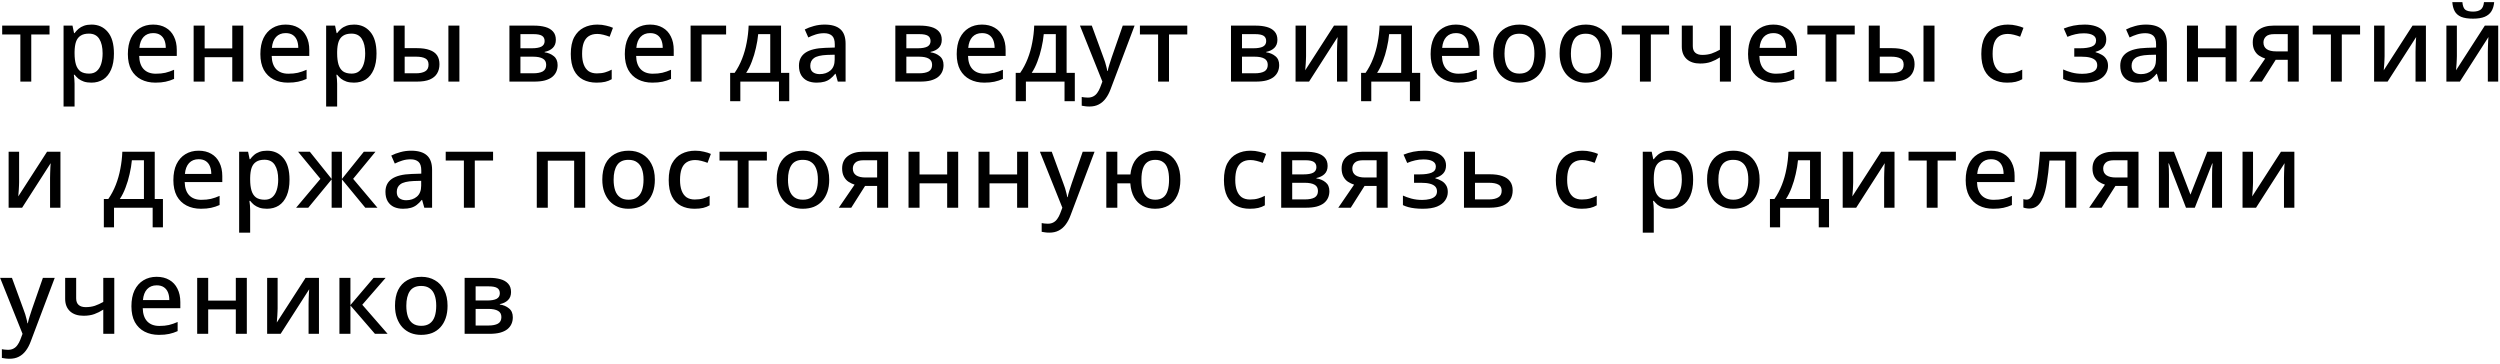 <?xml version="1.0" encoding="UTF-8"?> <svg xmlns="http://www.w3.org/2000/svg" width="337" height="49" viewBox="0 0 337 49" fill="none"><path d="M6.678 4.644H4.214V11H2.744V4.644H0.294V3.454H6.678V4.644ZM12.334 3.314C13.24 3.314 13.968 3.641 14.518 4.294C15.078 4.947 15.358 5.923 15.358 7.22C15.358 8.069 15.232 8.788 14.98 9.376C14.728 9.964 14.374 10.407 13.916 10.706C13.459 10.995 12.927 11.14 12.32 11.14C11.938 11.14 11.602 11.093 11.312 11C11.023 10.897 10.776 10.767 10.57 10.608C10.374 10.44 10.202 10.263 10.052 10.076H9.954C9.982 10.244 10.006 10.445 10.024 10.678C10.043 10.902 10.052 11.103 10.052 11.28V14.36H8.568V3.454H9.772L9.982 4.462H10.052C10.202 4.257 10.379 4.065 10.584 3.888C10.79 3.711 11.037 3.571 11.326 3.468C11.616 3.365 11.952 3.314 12.334 3.314ZM11.984 4.532C11.518 4.532 11.144 4.625 10.864 4.812C10.584 4.989 10.379 5.26 10.248 5.624C10.127 5.979 10.062 6.431 10.052 6.982V7.206C10.052 7.785 10.113 8.279 10.234 8.69C10.356 9.091 10.556 9.399 10.836 9.614C11.126 9.819 11.518 9.922 12.012 9.922C12.432 9.922 12.773 9.81 13.034 9.586C13.305 9.353 13.506 9.031 13.636 8.62C13.767 8.209 13.832 7.733 13.832 7.192C13.832 6.371 13.683 5.722 13.384 5.246C13.086 4.77 12.619 4.532 11.984 4.532ZM20.638 3.314C21.301 3.314 21.87 3.454 22.346 3.734C22.822 4.005 23.186 4.397 23.438 4.91C23.699 5.423 23.83 6.03 23.83 6.73V7.542H18.762C18.781 8.317 18.981 8.909 19.364 9.32C19.756 9.731 20.302 9.936 21.002 9.936C21.487 9.936 21.917 9.894 22.29 9.81C22.673 9.717 23.065 9.581 23.466 9.404V10.636C23.093 10.804 22.71 10.93 22.318 11.014C21.935 11.098 21.478 11.14 20.946 11.14C20.218 11.14 19.574 10.995 19.014 10.706C18.454 10.417 18.015 9.987 17.698 9.418C17.39 8.839 17.236 8.13 17.236 7.29C17.236 6.441 17.376 5.722 17.656 5.134C17.945 4.546 18.342 4.098 18.846 3.79C19.359 3.473 19.957 3.314 20.638 3.314ZM20.638 4.462C20.106 4.462 19.677 4.635 19.35 4.98C19.033 5.325 18.846 5.815 18.79 6.45H22.346C22.346 6.058 22.285 5.713 22.164 5.414C22.043 5.115 21.856 4.882 21.604 4.714C21.352 4.546 21.03 4.462 20.638 4.462ZM27.586 3.454V6.52H31.31V3.454H32.794V11H31.31V7.71H27.586V11H26.102V3.454H27.586ZM38.499 3.314C39.162 3.314 39.731 3.454 40.208 3.734C40.684 4.005 41.047 4.397 41.3 4.91C41.561 5.423 41.691 6.03 41.691 6.73V7.542H36.623C36.642 8.317 36.843 8.909 37.225 9.32C37.617 9.731 38.163 9.936 38.864 9.936C39.349 9.936 39.778 9.894 40.151 9.81C40.534 9.717 40.926 9.581 41.328 9.404V10.636C40.954 10.804 40.572 10.93 40.179 11.014C39.797 11.098 39.34 11.14 38.807 11.14C38.08 11.14 37.435 10.995 36.876 10.706C36.316 10.417 35.877 9.987 35.559 9.418C35.252 8.839 35.097 8.13 35.097 7.29C35.097 6.441 35.237 5.722 35.517 5.134C35.807 4.546 36.203 4.098 36.708 3.79C37.221 3.473 37.818 3.314 38.499 3.314ZM38.499 4.462C37.968 4.462 37.538 4.635 37.212 4.98C36.894 5.325 36.708 5.815 36.651 6.45H40.208C40.208 6.058 40.147 5.713 40.026 5.414C39.904 5.115 39.718 4.882 39.465 4.714C39.214 4.546 38.892 4.462 38.499 4.462ZM47.729 3.314C48.635 3.314 49.362 3.641 49.913 4.294C50.473 4.947 50.753 5.923 50.753 7.22C50.753 8.069 50.627 8.788 50.375 9.376C50.123 9.964 49.769 10.407 49.311 10.706C48.854 10.995 48.322 11.14 47.715 11.14C47.333 11.14 46.996 11.093 46.707 11C46.418 10.897 46.17 10.767 45.965 10.608C45.769 10.44 45.596 10.263 45.447 10.076H45.349C45.377 10.244 45.401 10.445 45.419 10.678C45.438 10.902 45.447 11.103 45.447 11.28V14.36H43.963V3.454H45.167L45.377 4.462H45.447C45.596 4.257 45.774 4.065 45.979 3.888C46.184 3.711 46.432 3.571 46.721 3.468C47.011 3.365 47.346 3.314 47.729 3.314ZM47.379 4.532C46.913 4.532 46.539 4.625 46.259 4.812C45.979 4.989 45.774 5.26 45.643 5.624C45.522 5.979 45.456 6.431 45.447 6.982V7.206C45.447 7.785 45.508 8.279 45.629 8.69C45.751 9.091 45.951 9.399 46.231 9.614C46.52 9.819 46.913 9.922 47.407 9.922C47.827 9.922 48.168 9.81 48.429 9.586C48.7 9.353 48.901 9.031 49.031 8.62C49.162 8.209 49.227 7.733 49.227 7.192C49.227 6.371 49.078 5.722 48.779 5.246C48.48 4.77 48.014 4.532 47.379 4.532ZM53.065 11V3.454H54.549V6.492H56.215C56.906 6.492 57.475 6.576 57.923 6.744C58.371 6.903 58.702 7.141 58.917 7.458C59.132 7.775 59.239 8.177 59.239 8.662C59.239 9.138 59.132 9.553 58.917 9.908C58.712 10.253 58.385 10.524 57.937 10.72C57.498 10.907 56.919 11 56.201 11H53.065ZM56.089 9.88C56.584 9.88 56.985 9.796 57.293 9.628C57.61 9.451 57.769 9.147 57.769 8.718C57.769 8.307 57.624 8.027 57.335 7.878C57.045 7.719 56.63 7.64 56.089 7.64H54.549V9.88H56.089ZM60.443 11V3.454H61.927V11H60.443ZM74.928 5.372C74.928 5.829 74.788 6.193 74.508 6.464C74.238 6.725 73.874 6.903 73.416 6.996V7.052C73.902 7.117 74.312 7.29 74.648 7.57C74.994 7.841 75.166 8.242 75.166 8.774C75.166 9.101 75.106 9.399 74.984 9.67C74.863 9.941 74.676 10.179 74.424 10.384C74.172 10.58 73.846 10.734 73.444 10.846C73.052 10.949 72.576 11 72.016 11H68.67V3.454H72.016C72.567 3.454 73.062 3.515 73.5 3.636C73.939 3.757 74.284 3.958 74.536 4.238C74.798 4.518 74.928 4.896 74.928 5.372ZM73.626 8.746C73.626 8.354 73.477 8.074 73.178 7.906C72.88 7.729 72.436 7.64 71.848 7.64H70.154V9.88H71.876C72.427 9.88 72.856 9.796 73.164 9.628C73.472 9.451 73.626 9.157 73.626 8.746ZM73.416 5.54C73.416 5.213 73.3 4.975 73.066 4.826C72.833 4.677 72.455 4.602 71.932 4.602H70.154V6.506H71.708C72.268 6.506 72.693 6.431 72.982 6.282C73.272 6.123 73.416 5.876 73.416 5.54ZM80.414 11.14C79.723 11.14 79.116 11.005 78.594 10.734C78.071 10.463 77.665 10.043 77.376 9.474C77.086 8.895 76.942 8.163 76.942 7.276C76.942 6.343 77.096 5.587 77.404 5.008C77.721 4.429 78.146 4.005 78.678 3.734C79.219 3.454 79.835 3.314 80.526 3.314C80.946 3.314 81.338 3.361 81.702 3.454C82.075 3.538 82.383 3.636 82.626 3.748L82.178 4.952C81.916 4.849 81.636 4.761 81.338 4.686C81.048 4.611 80.773 4.574 80.512 4.574C80.045 4.574 79.658 4.677 79.35 4.882C79.051 5.078 78.827 5.377 78.678 5.778C78.538 6.17 78.468 6.665 78.468 7.262C78.468 7.831 78.542 8.312 78.692 8.704C78.841 9.096 79.06 9.395 79.35 9.6C79.648 9.796 80.017 9.894 80.456 9.894C80.876 9.894 81.244 9.847 81.562 9.754C81.879 9.661 82.178 9.539 82.458 9.39V10.678C82.187 10.837 81.893 10.953 81.576 11.028C81.258 11.103 80.871 11.14 80.414 11.14ZM87.627 3.314C88.29 3.314 88.859 3.454 89.335 3.734C89.811 4.005 90.175 4.397 90.427 4.91C90.688 5.423 90.819 6.03 90.819 6.73V7.542H85.751C85.769 8.317 85.97 8.909 86.353 9.32C86.745 9.731 87.291 9.936 87.991 9.936C88.476 9.936 88.906 9.894 89.279 9.81C89.662 9.717 90.053 9.581 90.455 9.404V10.636C90.082 10.804 89.699 10.93 89.307 11.014C88.924 11.098 88.467 11.14 87.935 11.14C87.207 11.14 86.563 10.995 86.003 10.706C85.443 10.417 85.004 9.987 84.687 9.418C84.379 8.839 84.225 8.13 84.225 7.29C84.225 6.441 84.365 5.722 84.645 5.134C84.934 4.546 85.331 4.098 85.835 3.79C86.348 3.473 86.945 3.314 87.627 3.314ZM87.627 4.462C87.095 4.462 86.665 4.635 86.339 4.98C86.022 5.325 85.835 5.815 85.779 6.45H89.335C89.335 6.058 89.274 5.713 89.153 5.414C89.031 5.115 88.845 4.882 88.593 4.714C88.341 4.546 88.019 4.462 87.627 4.462ZM97.879 3.454V4.644H94.575V11H93.091V3.454H97.879ZM105.285 3.454V9.824H106.391V13.646H105.005V11H99.797V13.646H98.425V9.824H99.027C99.428 9.245 99.764 8.611 100.035 7.92C100.305 7.229 100.511 6.506 100.651 5.75C100.8 4.985 100.889 4.219 100.917 3.454H105.285ZM102.205 4.602C102.149 5.209 102.046 5.829 101.897 6.464C101.757 7.099 101.575 7.705 101.351 8.284C101.136 8.863 100.879 9.376 100.581 9.824H103.829V4.602H102.205ZM111.157 3.314C112.109 3.314 112.819 3.524 113.285 3.944C113.752 4.355 113.985 5.003 113.985 5.89V11H112.935L112.641 9.95H112.585C112.371 10.221 112.147 10.445 111.913 10.622C111.689 10.799 111.428 10.93 111.129 11.014C110.84 11.098 110.485 11.14 110.065 11.14C109.617 11.14 109.211 11.061 108.847 10.902C108.493 10.734 108.213 10.482 108.007 10.146C107.802 9.801 107.699 9.371 107.699 8.858C107.699 8.093 107.989 7.509 108.567 7.108C109.155 6.707 110.047 6.487 111.241 6.45L112.529 6.408V5.988C112.529 5.428 112.403 5.036 112.151 4.812C111.899 4.588 111.545 4.476 111.087 4.476C110.695 4.476 110.322 4.532 109.967 4.644C109.613 4.756 109.277 4.891 108.959 5.05L108.483 3.972C108.838 3.785 109.244 3.631 109.701 3.51C110.168 3.379 110.653 3.314 111.157 3.314ZM111.507 7.402C110.649 7.439 110.051 7.584 109.715 7.836C109.389 8.079 109.225 8.424 109.225 8.872C109.225 9.264 109.342 9.549 109.575 9.726C109.818 9.903 110.121 9.992 110.485 9.992C111.073 9.992 111.559 9.829 111.941 9.502C112.324 9.175 112.515 8.685 112.515 8.032V7.374L111.507 7.402ZM126.95 5.372C126.95 5.829 126.81 6.193 126.53 6.464C126.26 6.725 125.896 6.903 125.438 6.996V7.052C125.924 7.117 126.334 7.29 126.67 7.57C127.016 7.841 127.188 8.242 127.188 8.774C127.188 9.101 127.128 9.399 127.006 9.67C126.885 9.941 126.698 10.179 126.446 10.384C126.194 10.58 125.868 10.734 125.466 10.846C125.074 10.949 124.598 11 124.038 11H120.692V3.454H124.038C124.589 3.454 125.084 3.515 125.522 3.636C125.961 3.757 126.306 3.958 126.558 4.238C126.82 4.518 126.95 4.896 126.95 5.372ZM125.648 8.746C125.648 8.354 125.499 8.074 125.2 7.906C124.902 7.729 124.458 7.64 123.87 7.64H122.176V9.88H123.898C124.449 9.88 124.878 9.796 125.186 9.628C125.494 9.451 125.648 9.157 125.648 8.746ZM125.438 5.54C125.438 5.213 125.322 4.975 125.088 4.826C124.855 4.677 124.477 4.602 123.954 4.602H122.176V6.506H123.73C124.29 6.506 124.715 6.431 125.004 6.282C125.294 6.123 125.438 5.876 125.438 5.54ZM132.366 3.314C133.028 3.314 133.598 3.454 134.074 3.734C134.55 4.005 134.914 4.397 135.166 4.91C135.427 5.423 135.558 6.03 135.558 6.73V7.542H130.49C130.508 8.317 130.709 8.909 131.092 9.32C131.484 9.731 132.03 9.936 132.73 9.936C133.215 9.936 133.644 9.894 134.018 9.81C134.4 9.717 134.792 9.581 135.194 9.404V10.636C134.82 10.804 134.438 10.93 134.046 11.014C133.663 11.098 133.206 11.14 132.674 11.14C131.946 11.14 131.302 10.995 130.742 10.706C130.182 10.417 129.743 9.987 129.426 9.418C129.118 8.839 128.964 8.13 128.964 7.29C128.964 6.441 129.104 5.722 129.384 5.134C129.673 4.546 130.07 4.098 130.574 3.79C131.087 3.473 131.684 3.314 132.366 3.314ZM132.366 4.462C131.834 4.462 131.404 4.635 131.078 4.98C130.76 5.325 130.574 5.815 130.518 6.45H134.074C134.074 6.058 134.013 5.713 133.892 5.414C133.77 5.115 133.584 4.882 133.332 4.714C133.08 4.546 132.758 4.462 132.366 4.462ZM143.779 3.454V9.824H144.885V13.646H143.499V11H138.291V13.646H136.919V9.824H137.521C137.923 9.245 138.259 8.611 138.529 7.92C138.8 7.229 139.005 6.506 139.145 5.75C139.295 4.985 139.383 4.219 139.411 3.454H143.779ZM140.699 4.602C140.643 5.209 140.541 5.829 140.391 6.464C140.251 7.099 140.069 7.705 139.845 8.284C139.631 8.863 139.374 9.376 139.075 9.824H142.323V4.602H140.699ZM145.578 3.454H147.174L148.742 7.738C148.826 7.953 148.901 8.163 148.966 8.368C149.031 8.573 149.087 8.779 149.134 8.984C149.19 9.18 149.232 9.376 149.26 9.572H149.316C149.363 9.329 149.437 9.045 149.54 8.718C149.643 8.382 149.75 8.051 149.862 7.724L151.346 3.454H152.942L149.708 12.022C149.531 12.507 149.311 12.923 149.05 13.268C148.789 13.623 148.476 13.893 148.112 14.08C147.757 14.267 147.337 14.36 146.852 14.36C146.619 14.36 146.418 14.346 146.25 14.318C146.082 14.299 145.937 14.276 145.816 14.248V13.072C145.919 13.091 146.04 13.109 146.18 13.128C146.329 13.147 146.483 13.156 146.642 13.156C146.931 13.156 147.179 13.1 147.384 12.988C147.599 12.876 147.776 12.717 147.916 12.512C148.065 12.307 148.191 12.073 148.294 11.812L148.602 11L145.578 3.454ZM160.045 4.644H157.581V11H156.111V4.644H153.661V3.454H160.045V4.644ZM172.195 5.372C172.195 5.829 172.055 6.193 171.775 6.464C171.504 6.725 171.14 6.903 170.683 6.996V7.052C171.168 7.117 171.579 7.29 171.915 7.57C172.26 7.841 172.433 8.242 172.433 8.774C172.433 9.101 172.372 9.399 172.251 9.67C172.13 9.941 171.943 10.179 171.691 10.384C171.439 10.58 171.112 10.734 170.711 10.846C170.319 10.949 169.843 11 169.283 11H165.937V3.454H169.283C169.834 3.454 170.328 3.515 170.767 3.636C171.206 3.757 171.551 3.958 171.803 4.238C172.064 4.518 172.195 4.896 172.195 5.372ZM170.893 8.746C170.893 8.354 170.744 8.074 170.445 7.906C170.146 7.729 169.703 7.64 169.115 7.64H167.421V9.88H169.143C169.694 9.88 170.123 9.796 170.431 9.628C170.739 9.451 170.893 9.157 170.893 8.746ZM170.683 5.54C170.683 5.213 170.566 4.975 170.333 4.826C170.1 4.677 169.722 4.602 169.199 4.602H167.421V6.506H168.975C169.535 6.506 169.96 6.431 170.249 6.282C170.538 6.123 170.683 5.876 170.683 5.54ZM176.056 7.57C176.056 7.682 176.052 7.827 176.042 8.004C176.033 8.181 176.024 8.368 176.014 8.564C176.005 8.751 175.991 8.928 175.972 9.096C175.963 9.255 175.954 9.381 175.944 9.474L179.822 3.454H181.628V11H180.228V6.982C180.228 6.805 180.233 6.585 180.242 6.324C180.252 6.063 180.261 5.811 180.27 5.568C180.289 5.316 180.303 5.125 180.312 4.994L176.462 11H174.642V3.454H176.056V7.57ZM190.336 3.454V9.824H191.442V13.646H190.056V11H184.848V13.646H183.476V9.824H184.078C184.48 9.245 184.816 8.611 185.086 7.92C185.357 7.229 185.562 6.506 185.702 5.75C185.852 4.985 185.94 4.219 185.968 3.454H190.336ZM187.256 4.602C187.2 5.209 187.098 5.829 186.948 6.464C186.808 7.099 186.626 7.705 186.402 8.284C186.188 8.863 185.931 9.376 185.632 9.824H188.88V4.602H187.256ZM196.251 3.314C196.914 3.314 197.483 3.454 197.959 3.734C198.435 4.005 198.799 4.397 199.051 4.91C199.312 5.423 199.443 6.03 199.443 6.73V7.542H194.375C194.394 8.317 194.594 8.909 194.977 9.32C195.369 9.731 195.915 9.936 196.615 9.936C197.1 9.936 197.53 9.894 197.903 9.81C198.286 9.717 198.678 9.581 199.079 9.404V10.636C198.706 10.804 198.323 10.93 197.931 11.014C197.548 11.098 197.091 11.14 196.559 11.14C195.831 11.14 195.187 10.995 194.627 10.706C194.067 10.417 193.628 9.987 193.311 9.418C193.003 8.839 192.849 8.13 192.849 7.29C192.849 6.441 192.989 5.722 193.269 5.134C193.558 4.546 193.955 4.098 194.459 3.79C194.972 3.473 195.57 3.314 196.251 3.314ZM196.251 4.462C195.719 4.462 195.29 4.635 194.963 4.98C194.646 5.325 194.459 5.815 194.403 6.45H197.959C197.959 6.058 197.898 5.713 197.777 5.414C197.656 5.115 197.469 4.882 197.217 4.714C196.965 4.546 196.643 4.462 196.251 4.462ZM208.365 7.22C208.365 7.845 208.281 8.401 208.113 8.886C207.945 9.371 207.707 9.782 207.399 10.118C207.091 10.454 206.717 10.711 206.279 10.888C205.84 11.056 205.345 11.14 204.795 11.14C204.291 11.14 203.824 11.056 203.395 10.888C202.965 10.711 202.592 10.454 202.275 10.118C201.967 9.782 201.724 9.371 201.547 8.886C201.369 8.401 201.281 7.841 201.281 7.206C201.281 6.375 201.421 5.671 201.701 5.092C201.99 4.513 202.401 4.075 202.933 3.776C203.474 3.468 204.109 3.314 204.837 3.314C205.527 3.314 206.134 3.468 206.657 3.776C207.189 4.075 207.604 4.513 207.903 5.092C208.211 5.671 208.365 6.38 208.365 7.22ZM202.807 7.22C202.807 7.78 202.877 8.265 203.017 8.676C203.157 9.077 203.376 9.385 203.675 9.6C203.973 9.815 204.356 9.922 204.823 9.922C205.289 9.922 205.672 9.815 205.971 9.6C206.269 9.385 206.489 9.077 206.629 8.676C206.769 8.265 206.839 7.78 206.839 7.22C206.839 6.641 206.764 6.156 206.615 5.764C206.475 5.372 206.255 5.073 205.957 4.868C205.667 4.653 205.285 4.546 204.809 4.546C204.109 4.546 203.6 4.779 203.283 5.246C202.965 5.713 202.807 6.371 202.807 7.22ZM217.316 7.22C217.316 7.845 217.232 8.401 217.064 8.886C216.896 9.371 216.658 9.782 216.35 10.118C216.042 10.454 215.669 10.711 215.23 10.888C214.791 11.056 214.297 11.14 213.746 11.14C213.242 11.14 212.775 11.056 212.346 10.888C211.917 10.711 211.543 10.454 211.226 10.118C210.918 9.782 210.675 9.371 210.498 8.886C210.321 8.401 210.232 7.841 210.232 7.206C210.232 6.375 210.372 5.671 210.652 5.092C210.941 4.513 211.352 4.075 211.884 3.776C212.425 3.468 213.06 3.314 213.788 3.314C214.479 3.314 215.085 3.468 215.608 3.776C216.14 4.075 216.555 4.513 216.854 5.092C217.162 5.671 217.316 6.38 217.316 7.22ZM211.758 7.22C211.758 7.78 211.828 8.265 211.968 8.676C212.108 9.077 212.327 9.385 212.626 9.6C212.925 9.815 213.307 9.922 213.774 9.922C214.241 9.922 214.623 9.815 214.922 9.6C215.221 9.385 215.44 9.077 215.58 8.676C215.72 8.265 215.79 7.78 215.79 7.22C215.79 6.641 215.715 6.156 215.566 5.764C215.426 5.372 215.207 5.073 214.908 4.868C214.619 4.653 214.236 4.546 213.76 4.546C213.06 4.546 212.551 4.779 212.234 5.246C211.917 5.713 211.758 6.371 211.758 7.22ZM224.997 4.644H222.533V11H221.063V4.644H218.613V3.454H224.997V4.644ZM228.189 6.212C228.189 6.613 228.301 6.912 228.525 7.108C228.749 7.304 229.066 7.402 229.477 7.402C229.925 7.402 230.336 7.341 230.709 7.22C231.082 7.089 231.46 6.917 231.843 6.702V3.454H233.327V11H231.843V7.738C231.451 7.99 231.05 8.191 230.639 8.34C230.228 8.489 229.743 8.564 229.183 8.564C228.408 8.564 227.802 8.363 227.363 7.962C226.924 7.551 226.705 6.991 226.705 6.282V3.454H228.189V6.212ZM239.039 3.314C239.701 3.314 240.271 3.454 240.747 3.734C241.223 4.005 241.587 4.397 241.839 4.91C242.1 5.423 242.231 6.03 242.231 6.73V7.542H237.163C237.181 8.317 237.382 8.909 237.765 9.32C238.157 9.731 238.703 9.936 239.403 9.936C239.888 9.936 240.317 9.894 240.691 9.81C241.073 9.717 241.465 9.581 241.867 9.404V10.636C241.493 10.804 241.111 10.93 240.719 11.014C240.336 11.098 239.879 11.14 239.347 11.14C238.619 11.14 237.975 10.995 237.415 10.706C236.855 10.417 236.416 9.987 236.099 9.418C235.791 8.839 235.637 8.13 235.637 7.29C235.637 6.441 235.777 5.722 236.057 5.134C236.346 4.546 236.743 4.098 237.247 3.79C237.76 3.473 238.357 3.314 239.039 3.314ZM239.039 4.462C238.507 4.462 238.077 4.635 237.751 4.98C237.433 5.325 237.247 5.815 237.191 6.45H240.747C240.747 6.058 240.686 5.713 240.565 5.414C240.443 5.115 240.257 4.882 240.005 4.714C239.753 4.546 239.431 4.462 239.039 4.462ZM250.018 4.644H247.554V11H246.084V4.644H243.634V3.454H250.018V4.644ZM251.909 11V3.454H253.393V6.492H255.059C255.749 6.492 256.319 6.576 256.767 6.744C257.215 6.903 257.546 7.141 257.761 7.458C257.975 7.775 258.083 8.177 258.083 8.662C258.083 9.138 257.975 9.553 257.761 9.908C257.555 10.253 257.229 10.524 256.781 10.72C256.342 10.907 255.763 11 255.045 11H251.909ZM254.933 9.88C255.427 9.88 255.829 9.796 256.137 9.628C256.454 9.451 256.613 9.147 256.613 8.718C256.613 8.307 256.468 8.027 256.179 7.878C255.889 7.719 255.474 7.64 254.933 7.64H253.393V9.88H254.933ZM259.287 11V3.454H260.771V11H259.287ZM270.552 11.14C269.862 11.14 269.255 11.005 268.732 10.734C268.21 10.463 267.804 10.043 267.514 9.474C267.225 8.895 267.08 8.163 267.08 7.276C267.08 6.343 267.234 5.587 267.542 5.008C267.86 4.429 268.284 4.005 268.816 3.734C269.358 3.454 269.974 3.314 270.664 3.314C271.084 3.314 271.476 3.361 271.84 3.454C272.214 3.538 272.522 3.636 272.764 3.748L272.316 4.952C272.055 4.849 271.775 4.761 271.476 4.686C271.187 4.611 270.912 4.574 270.65 4.574C270.184 4.574 269.796 4.677 269.488 4.882C269.19 5.078 268.966 5.377 268.816 5.778C268.676 6.17 268.606 6.665 268.606 7.262C268.606 7.831 268.681 8.312 268.83 8.704C268.98 9.096 269.199 9.395 269.488 9.6C269.787 9.796 270.156 9.894 270.594 9.894C271.014 9.894 271.383 9.847 271.7 9.754C272.018 9.661 272.316 9.539 272.596 9.39V10.678C272.326 10.837 272.032 10.953 271.714 11.028C271.397 11.103 271.01 11.14 270.552 11.14ZM281.012 3.314C281.572 3.314 282.071 3.389 282.51 3.538C282.948 3.687 283.294 3.911 283.546 4.21C283.798 4.509 283.924 4.873 283.924 5.302C283.924 5.759 283.793 6.123 283.532 6.394C283.28 6.665 282.93 6.861 282.482 6.982V7.038C282.79 7.122 283.07 7.239 283.322 7.388C283.574 7.528 283.774 7.719 283.924 7.962C284.082 8.195 284.162 8.503 284.162 8.886C284.162 9.297 284.04 9.675 283.798 10.02C283.564 10.365 283.2 10.641 282.706 10.846C282.211 11.042 281.572 11.14 280.788 11.14C280.424 11.14 280.074 11.121 279.738 11.084C279.402 11.047 279.098 10.991 278.828 10.916C278.557 10.841 278.319 10.753 278.114 10.65V9.362C278.431 9.511 278.809 9.647 279.248 9.768C279.696 9.889 280.181 9.95 280.704 9.95C281.077 9.95 281.413 9.913 281.712 9.838C282.02 9.763 282.262 9.642 282.44 9.474C282.617 9.306 282.706 9.082 282.706 8.802C282.706 8.531 282.626 8.312 282.468 8.144C282.309 7.976 282.071 7.85 281.754 7.766C281.446 7.682 281.049 7.64 280.564 7.64H279.612V6.506H280.41C281.063 6.506 281.581 6.431 281.964 6.282C282.356 6.123 282.552 5.848 282.552 5.456C282.552 5.139 282.412 4.901 282.132 4.742C281.852 4.574 281.436 4.49 280.886 4.49C280.484 4.49 280.111 4.532 279.766 4.616C279.42 4.691 279.061 4.807 278.688 4.966L278.198 3.846C278.608 3.678 279.042 3.547 279.5 3.454C279.966 3.361 280.47 3.314 281.012 3.314ZM289.269 3.314C290.221 3.314 290.93 3.524 291.397 3.944C291.863 4.355 292.097 5.003 292.097 5.89V11H291.047L290.753 9.95H290.697C290.482 10.221 290.258 10.445 290.025 10.622C289.801 10.799 289.539 10.93 289.241 11.014C288.951 11.098 288.597 11.14 288.177 11.14C287.729 11.14 287.323 11.061 286.959 10.902C286.604 10.734 286.324 10.482 286.119 10.146C285.913 9.801 285.811 9.371 285.811 8.858C285.811 8.093 286.1 7.509 286.679 7.108C287.267 6.707 288.158 6.487 289.353 6.45L290.641 6.408V5.988C290.641 5.428 290.515 5.036 290.263 4.812C290.011 4.588 289.656 4.476 289.199 4.476C288.807 4.476 288.433 4.532 288.079 4.644C287.724 4.756 287.388 4.891 287.071 5.05L286.595 3.972C286.949 3.785 287.355 3.631 287.813 3.51C288.279 3.379 288.765 3.314 289.269 3.314ZM289.619 7.402C288.76 7.439 288.163 7.584 287.827 7.836C287.5 8.079 287.337 8.424 287.337 8.872C287.337 9.264 287.453 9.549 287.687 9.726C287.929 9.903 288.233 9.992 288.597 9.992C289.185 9.992 289.67 9.829 290.053 9.502C290.435 9.175 290.627 8.685 290.627 8.032V7.374L289.619 7.402ZM296.286 3.454V6.52H300.01V3.454H301.494V11H300.01V7.71H296.286V11H294.802V3.454H296.286ZM304.903 11H303.223L305.351 7.892C305.062 7.799 304.787 7.668 304.525 7.5C304.273 7.332 304.068 7.099 303.909 6.8C303.751 6.501 303.671 6.137 303.671 5.708C303.671 4.98 303.928 4.425 304.441 4.042C304.955 3.65 305.627 3.454 306.457 3.454H309.873V11H308.389V8.06H306.765L304.903 11ZM305.113 5.722C305.113 6.123 305.263 6.427 305.561 6.632C305.86 6.828 306.275 6.926 306.807 6.926H308.389V4.602H306.555C306.042 4.602 305.673 4.709 305.449 4.924C305.225 5.139 305.113 5.405 305.113 5.722ZM318.138 4.644H315.674V11H314.204V4.644H311.754V3.454H318.138V4.644ZM321.442 7.57C321.442 7.682 321.438 7.827 321.428 8.004C321.419 8.181 321.41 8.368 321.4 8.564C321.391 8.751 321.377 8.928 321.358 9.096C321.349 9.255 321.34 9.381 321.33 9.474L325.208 3.454H327.014V11H325.614V6.982C325.614 6.805 325.619 6.585 325.628 6.324C325.638 6.063 325.647 5.811 325.656 5.568C325.675 5.316 325.689 5.125 325.698 4.994L321.848 11H320.028V3.454H321.442V7.57ZM336.213 0.29C336.175 0.766 336.054 1.172 335.849 1.508C335.653 1.835 335.349 2.087 334.939 2.264C334.537 2.432 334.01 2.516 333.357 2.516C332.685 2.516 332.148 2.432 331.747 2.264C331.355 2.087 331.07 1.835 330.893 1.508C330.715 1.181 330.608 0.775 330.571 0.29H331.929C331.975 0.803 332.106 1.144 332.321 1.312C332.545 1.48 332.899 1.564 333.385 1.564C333.805 1.564 334.141 1.475 334.393 1.298C334.645 1.111 334.794 0.775 334.841 0.29H336.213ZM331.187 7.57C331.187 7.682 331.182 7.827 331.173 8.004C331.163 8.181 331.154 8.368 331.145 8.564C331.135 8.751 331.121 8.928 331.103 9.096C331.093 9.255 331.084 9.381 331.075 9.474L334.953 3.454H336.759V11H335.359V6.982C335.359 6.805 335.363 6.585 335.373 6.324C335.382 6.063 335.391 5.811 335.401 5.568C335.419 5.316 335.433 5.125 335.443 4.994L331.593 11H329.773V3.454H331.187V7.57ZM2.576 24.57C2.576 24.682 2.571 24.827 2.562 25.004C2.553 25.181 2.543 25.368 2.534 25.564C2.525 25.751 2.511 25.928 2.492 26.096C2.483 26.255 2.473 26.381 2.464 26.474L6.342 20.454H8.148V28H6.748V23.982C6.748 23.805 6.753 23.585 6.762 23.324C6.771 23.063 6.781 22.811 6.79 22.568C6.809 22.316 6.823 22.125 6.832 21.994L2.982 28H1.162V20.454H2.576V24.57ZM20.858 20.454V26.824H21.964V30.646H20.578V28H15.37V30.646H13.998V26.824H14.6C15.002 26.245 15.338 25.611 15.608 24.92C15.879 24.229 16.084 23.506 16.224 22.75C16.374 21.985 16.462 21.219 16.49 20.454H20.858ZM17.778 21.602C17.722 22.209 17.62 22.829 17.47 23.464C17.33 24.099 17.148 24.705 16.924 25.284C16.71 25.863 16.453 26.376 16.154 26.824H19.402V21.602H17.778ZM26.773 20.314C27.436 20.314 28.005 20.454 28.481 20.734C28.957 21.005 29.321 21.397 29.573 21.91C29.834 22.423 29.965 23.03 29.965 23.73V24.542H24.897C24.916 25.317 25.116 25.909 25.499 26.32C25.891 26.731 26.437 26.936 27.137 26.936C27.622 26.936 28.052 26.894 28.425 26.81C28.808 26.717 29.2 26.581 29.601 26.404V27.636C29.227 27.804 28.845 27.93 28.453 28.014C28.07 28.098 27.613 28.14 27.081 28.14C26.353 28.14 25.709 27.995 25.149 27.706C24.589 27.417 24.15 26.987 23.833 26.418C23.525 25.839 23.371 25.13 23.371 24.29C23.371 23.441 23.511 22.722 23.791 22.134C24.08 21.546 24.477 21.098 24.981 20.79C25.494 20.473 26.091 20.314 26.773 20.314ZM26.773 21.462C26.241 21.462 25.811 21.635 25.485 21.98C25.168 22.325 24.981 22.815 24.925 23.45H28.481C28.481 23.058 28.42 22.713 28.299 22.414C28.177 22.115 27.991 21.882 27.739 21.714C27.487 21.546 27.165 21.462 26.773 21.462ZM36.002 20.314C36.908 20.314 37.636 20.641 38.187 21.294C38.746 21.947 39.026 22.923 39.026 24.22C39.026 25.069 38.901 25.788 38.648 26.376C38.397 26.964 38.042 27.407 37.584 27.706C37.127 27.995 36.595 28.14 35.989 28.14C35.606 28.14 35.27 28.093 34.98 28C34.691 27.897 34.444 27.767 34.239 27.608C34.042 27.44 33.87 27.263 33.721 27.076H33.623C33.651 27.244 33.674 27.445 33.693 27.678C33.711 27.902 33.721 28.103 33.721 28.28V31.36H32.236V20.454H33.441L33.651 21.462H33.721C33.87 21.257 34.047 21.065 34.252 20.888C34.458 20.711 34.705 20.571 34.995 20.468C35.284 20.365 35.62 20.314 36.002 20.314ZM35.653 21.532C35.186 21.532 34.812 21.625 34.532 21.812C34.252 21.989 34.047 22.26 33.916 22.624C33.795 22.979 33.73 23.431 33.721 23.982V24.206C33.721 24.785 33.781 25.279 33.903 25.69C34.024 26.091 34.224 26.399 34.505 26.614C34.794 26.819 35.186 26.922 35.681 26.922C36.1 26.922 36.441 26.81 36.703 26.586C36.973 26.353 37.174 26.031 37.304 25.62C37.435 25.209 37.501 24.733 37.501 24.192C37.501 23.371 37.351 22.722 37.053 22.246C36.754 21.77 36.287 21.532 35.653 21.532ZM50.613 20.454L47.603 24.108L50.879 28H49.241L46.091 24.178V28H44.705V24.178L41.555 28H39.917L43.193 24.108L40.183 20.454H41.765L44.705 24.122V20.454H46.091V24.122L49.045 20.454H50.613ZM55.417 20.314C56.369 20.314 57.078 20.524 57.545 20.944C58.011 21.355 58.245 22.003 58.245 22.89V28H57.195L56.901 26.95H56.845C56.63 27.221 56.406 27.445 56.173 27.622C55.949 27.799 55.687 27.93 55.389 28.014C55.099 28.098 54.745 28.14 54.325 28.14C53.877 28.14 53.471 28.061 53.107 27.902C52.752 27.734 52.472 27.482 52.267 27.146C52.061 26.801 51.959 26.371 51.959 25.858C51.959 25.093 52.248 24.509 52.827 24.108C53.415 23.707 54.306 23.487 55.501 23.45L56.789 23.408V22.988C56.789 22.428 56.663 22.036 56.411 21.812C56.159 21.588 55.804 21.476 55.347 21.476C54.955 21.476 54.581 21.532 54.227 21.644C53.872 21.756 53.536 21.891 53.219 22.05L52.743 20.972C53.097 20.785 53.503 20.631 53.961 20.51C54.427 20.379 54.913 20.314 55.417 20.314ZM55.767 24.402C54.908 24.439 54.311 24.584 53.975 24.836C53.648 25.079 53.485 25.424 53.485 25.872C53.485 26.264 53.601 26.549 53.835 26.726C54.077 26.903 54.381 26.992 54.745 26.992C55.333 26.992 55.818 26.829 56.201 26.502C56.583 26.175 56.775 25.685 56.775 25.032V24.374L55.767 24.402ZM66.466 21.644H64.002V28H62.532V21.644H60.082V20.454H66.466V21.644ZM78.882 20.454V28H77.398V21.658H73.842V28H72.358V20.454H78.882ZM88.274 24.22C88.274 24.845 88.19 25.401 88.022 25.886C87.854 26.371 87.616 26.782 87.308 27.118C87 27.454 86.626 27.711 86.188 27.888C85.749 28.056 85.254 28.14 84.704 28.14C84.2 28.14 83.733 28.056 83.304 27.888C82.874 27.711 82.501 27.454 82.184 27.118C81.876 26.782 81.633 26.371 81.456 25.886C81.278 25.401 81.19 24.841 81.19 24.206C81.19 23.375 81.33 22.671 81.61 22.092C81.899 21.513 82.31 21.075 82.842 20.776C83.383 20.468 84.018 20.314 84.746 20.314C85.436 20.314 86.043 20.468 86.566 20.776C87.098 21.075 87.513 21.513 87.812 22.092C88.12 22.671 88.274 23.38 88.274 24.22ZM82.716 24.22C82.716 24.78 82.786 25.265 82.926 25.676C83.066 26.077 83.285 26.385 83.584 26.6C83.882 26.815 84.265 26.922 84.732 26.922C85.198 26.922 85.581 26.815 85.88 26.6C86.178 26.385 86.398 26.077 86.538 25.676C86.678 25.265 86.748 24.78 86.748 24.22C86.748 23.641 86.673 23.156 86.524 22.764C86.384 22.372 86.164 22.073 85.866 21.868C85.576 21.653 85.194 21.546 84.718 21.546C84.018 21.546 83.509 21.779 83.192 22.246C82.874 22.713 82.716 23.371 82.716 24.22ZM93.613 28.14C92.922 28.14 92.316 28.005 91.793 27.734C91.27 27.463 90.864 27.043 90.575 26.474C90.286 25.895 90.141 25.163 90.141 24.276C90.141 23.343 90.295 22.587 90.603 22.008C90.92 21.429 91.345 21.005 91.877 20.734C92.418 20.454 93.034 20.314 93.725 20.314C94.145 20.314 94.537 20.361 94.901 20.454C95.274 20.538 95.582 20.636 95.825 20.748L95.377 21.952C95.116 21.849 94.836 21.761 94.537 21.686C94.248 21.611 93.972 21.574 93.711 21.574C93.244 21.574 92.857 21.677 92.549 21.882C92.25 22.078 92.026 22.377 91.877 22.778C91.737 23.17 91.667 23.665 91.667 24.262C91.667 24.831 91.742 25.312 91.891 25.704C92.04 26.096 92.26 26.395 92.549 26.6C92.848 26.796 93.216 26.894 93.655 26.894C94.075 26.894 94.444 26.847 94.761 26.754C95.078 26.661 95.377 26.539 95.657 26.39V27.678C95.386 27.837 95.092 27.953 94.775 28.028C94.458 28.103 94.07 28.14 93.613 28.14ZM103.374 21.644H100.91V28H99.44V21.644H96.99V20.454H103.374V21.644ZM111.778 24.22C111.778 24.845 111.694 25.401 111.526 25.886C111.358 26.371 111.12 26.782 110.812 27.118C110.504 27.454 110.131 27.711 109.692 27.888C109.253 28.056 108.759 28.14 108.208 28.14C107.704 28.14 107.237 28.056 106.808 27.888C106.379 27.711 106.005 27.454 105.688 27.118C105.38 26.782 105.137 26.371 104.96 25.886C104.783 25.401 104.694 24.841 104.694 24.206C104.694 23.375 104.834 22.671 105.114 22.092C105.403 21.513 105.814 21.075 106.346 20.776C106.887 20.468 107.522 20.314 108.25 20.314C108.941 20.314 109.547 20.468 110.07 20.776C110.602 21.075 111.017 21.513 111.316 22.092C111.624 22.671 111.778 23.38 111.778 24.22ZM106.22 24.22C106.22 24.78 106.29 25.265 106.43 25.676C106.57 26.077 106.789 26.385 107.088 26.6C107.387 26.815 107.769 26.922 108.236 26.922C108.703 26.922 109.085 26.815 109.384 26.6C109.683 26.385 109.902 26.077 110.042 25.676C110.182 25.265 110.252 24.78 110.252 24.22C110.252 23.641 110.177 23.156 110.028 22.764C109.888 22.372 109.669 22.073 109.37 21.868C109.081 21.653 108.698 21.546 108.222 21.546C107.522 21.546 107.013 21.779 106.696 22.246C106.379 22.713 106.22 23.371 106.22 24.22ZM114.751 28H113.071L115.199 24.892C114.91 24.799 114.634 24.668 114.373 24.5C114.121 24.332 113.916 24.099 113.757 23.8C113.598 23.501 113.519 23.137 113.519 22.708C113.519 21.98 113.776 21.425 114.289 21.042C114.802 20.65 115.474 20.454 116.305 20.454H119.721V28H118.237V25.06H116.613L114.751 28ZM114.961 22.722C114.961 23.123 115.11 23.427 115.409 23.632C115.708 23.828 116.123 23.926 116.655 23.926H118.237V21.602H116.403C115.89 21.602 115.521 21.709 115.297 21.924C115.073 22.139 114.961 22.405 114.961 22.722ZM123.954 20.454V23.52H127.678V20.454H129.162V28H127.678V24.71H123.954V28H122.47V20.454H123.954ZM133.384 20.454V23.52H137.108V20.454H138.592V28H137.108V24.71H133.384V28H131.9V20.454H133.384ZM140.181 20.454H141.777L143.345 24.738C143.429 24.953 143.504 25.163 143.569 25.368C143.635 25.573 143.691 25.779 143.737 25.984C143.793 26.18 143.835 26.376 143.863 26.572H143.919C143.966 26.329 144.041 26.045 144.143 25.718C144.246 25.382 144.353 25.051 144.465 24.724L145.949 20.454H147.545L144.311 29.022C144.134 29.507 143.915 29.923 143.653 30.268C143.392 30.623 143.079 30.893 142.715 31.08C142.361 31.267 141.941 31.36 141.455 31.36C141.222 31.36 141.021 31.346 140.853 31.318C140.685 31.299 140.541 31.276 140.419 31.248V30.072C140.522 30.091 140.643 30.109 140.783 30.128C140.933 30.147 141.087 30.156 141.245 30.156C141.535 30.156 141.782 30.1 141.987 29.988C142.202 29.876 142.379 29.717 142.519 29.512C142.669 29.307 142.795 29.073 142.897 28.812L143.205 28L140.181 20.454ZM159.114 24.22C159.114 25.051 158.974 25.76 158.694 26.348C158.423 26.936 158.031 27.384 157.518 27.692C157.014 27.991 156.412 28.14 155.712 28.14C155.087 28.14 154.531 28.014 154.046 27.762C153.561 27.501 153.173 27.118 152.884 26.614C152.595 26.101 152.422 25.466 152.366 24.71H150.616V28H149.132V20.454H150.616V23.52H152.38C152.455 22.829 152.637 22.246 152.926 21.77C153.225 21.294 153.612 20.935 154.088 20.692C154.564 20.44 155.119 20.314 155.754 20.314C156.407 20.314 156.986 20.468 157.49 20.776C158.003 21.075 158.4 21.513 158.68 22.092C158.969 22.671 159.114 23.38 159.114 24.22ZM153.864 24.22C153.864 24.808 153.929 25.303 154.06 25.704C154.191 26.105 154.391 26.409 154.662 26.614C154.942 26.819 155.301 26.922 155.74 26.922C156.169 26.922 156.519 26.819 156.79 26.614C157.07 26.409 157.271 26.105 157.392 25.704C157.523 25.303 157.588 24.808 157.588 24.22C157.588 23.623 157.523 23.128 157.392 22.736C157.271 22.344 157.07 22.05 156.79 21.854C156.519 21.649 156.169 21.546 155.74 21.546C155.301 21.546 154.942 21.649 154.662 21.854C154.391 22.05 154.191 22.344 154.06 22.736C153.929 23.128 153.864 23.623 153.864 24.22ZM168.459 28.14C167.769 28.14 167.162 28.005 166.639 27.734C166.117 27.463 165.711 27.043 165.421 26.474C165.132 25.895 164.987 25.163 164.987 24.276C164.987 23.343 165.141 22.587 165.449 22.008C165.767 21.429 166.191 21.005 166.723 20.734C167.265 20.454 167.881 20.314 168.571 20.314C168.991 20.314 169.383 20.361 169.747 20.454C170.121 20.538 170.429 20.636 170.671 20.748L170.223 21.952C169.962 21.849 169.682 21.761 169.383 21.686C169.094 21.611 168.819 21.574 168.557 21.574C168.091 21.574 167.703 21.677 167.395 21.882C167.097 22.078 166.873 22.377 166.723 22.778C166.583 23.17 166.513 23.665 166.513 24.262C166.513 24.831 166.588 25.312 166.737 25.704C166.887 26.096 167.106 26.395 167.395 26.6C167.694 26.796 168.063 26.894 168.501 26.894C168.921 26.894 169.29 26.847 169.607 26.754C169.925 26.661 170.223 26.539 170.503 26.39V27.678C170.233 27.837 169.939 27.953 169.621 28.028C169.304 28.103 168.917 28.14 168.459 28.14ZM178.963 22.372C178.963 22.829 178.823 23.193 178.543 23.464C178.272 23.725 177.908 23.903 177.451 23.996V24.052C177.936 24.117 178.347 24.29 178.683 24.57C179.028 24.841 179.201 25.242 179.201 25.774C179.201 26.101 179.14 26.399 179.019 26.67C178.897 26.941 178.711 27.179 178.459 27.384C178.207 27.58 177.88 27.734 177.479 27.846C177.087 27.949 176.611 28 176.051 28H172.705V20.454H176.051C176.601 20.454 177.096 20.515 177.535 20.636C177.973 20.757 178.319 20.958 178.571 21.238C178.832 21.518 178.963 21.896 178.963 22.372ZM177.661 25.746C177.661 25.354 177.511 25.074 177.213 24.906C176.914 24.729 176.471 24.64 175.883 24.64H174.189V26.88H175.911C176.461 26.88 176.891 26.796 177.199 26.628C177.507 26.451 177.661 26.157 177.661 25.746ZM177.451 22.54C177.451 22.213 177.334 21.975 177.101 21.826C176.867 21.677 176.489 21.602 175.967 21.602H174.189V23.506H175.743C176.303 23.506 176.727 23.431 177.017 23.282C177.306 23.123 177.451 22.876 177.451 22.54ZM182.082 28H180.402L182.53 24.892C182.24 24.799 181.965 24.668 181.704 24.5C181.452 24.332 181.246 24.099 181.088 23.8C180.929 23.501 180.85 23.137 180.85 22.708C180.85 21.98 181.106 21.425 181.62 21.042C182.133 20.65 182.805 20.454 183.636 20.454H187.052V28H185.568V25.06H183.944L182.082 28ZM182.292 22.722C182.292 23.123 182.441 23.427 182.74 23.632C183.038 23.828 183.454 23.926 183.986 23.926H185.568V21.602H183.734C183.22 21.602 182.852 21.709 182.628 21.924C182.404 22.139 182.292 22.405 182.292 22.722ZM192.013 20.314C192.573 20.314 193.072 20.389 193.511 20.538C193.949 20.687 194.295 20.911 194.547 21.21C194.799 21.509 194.925 21.873 194.925 22.302C194.925 22.759 194.794 23.123 194.533 23.394C194.281 23.665 193.931 23.861 193.483 23.982V24.038C193.791 24.122 194.071 24.239 194.323 24.388C194.575 24.528 194.775 24.719 194.925 24.962C195.083 25.195 195.163 25.503 195.163 25.886C195.163 26.297 195.041 26.675 194.799 27.02C194.565 27.365 194.201 27.641 193.707 27.846C193.212 28.042 192.573 28.14 191.789 28.14C191.425 28.14 191.075 28.121 190.739 28.084C190.403 28.047 190.099 27.991 189.829 27.916C189.558 27.841 189.32 27.753 189.115 27.65V26.362C189.432 26.511 189.81 26.647 190.249 26.768C190.697 26.889 191.182 26.95 191.705 26.95C192.078 26.95 192.414 26.913 192.713 26.838C193.021 26.763 193.263 26.642 193.441 26.474C193.618 26.306 193.707 26.082 193.707 25.802C193.707 25.531 193.627 25.312 193.469 25.144C193.31 24.976 193.072 24.85 192.755 24.766C192.447 24.682 192.05 24.64 191.565 24.64H190.613V23.506H191.411C192.064 23.506 192.582 23.431 192.965 23.282C193.357 23.123 193.553 22.848 193.553 22.456C193.553 22.139 193.413 21.901 193.133 21.742C192.853 21.574 192.437 21.49 191.887 21.49C191.485 21.49 191.112 21.532 190.767 21.616C190.421 21.691 190.062 21.807 189.689 21.966L189.199 20.846C189.609 20.678 190.043 20.547 190.501 20.454C190.967 20.361 191.471 20.314 192.013 20.314ZM200.83 23.492C201.52 23.492 202.09 23.576 202.538 23.744C202.995 23.903 203.336 24.141 203.56 24.458C203.793 24.775 203.91 25.177 203.91 25.662C203.91 26.138 203.802 26.553 203.588 26.908C203.373 27.253 203.037 27.524 202.58 27.72C202.122 27.907 201.534 28 200.816 28H197.344V20.454H198.828V23.492H200.83ZM202.426 25.718C202.426 25.307 202.276 25.027 201.978 24.878C201.688 24.719 201.268 24.64 200.718 24.64H198.828V26.88H200.746C201.24 26.88 201.642 26.791 201.95 26.614C202.267 26.437 202.426 26.138 202.426 25.718ZM213.198 28.14C212.507 28.14 211.901 28.005 211.378 27.734C210.855 27.463 210.449 27.043 210.16 26.474C209.871 25.895 209.726 25.163 209.726 24.276C209.726 23.343 209.88 22.587 210.188 22.008C210.505 21.429 210.93 21.005 211.462 20.734C212.003 20.454 212.619 20.314 213.31 20.314C213.73 20.314 214.122 20.361 214.486 20.454C214.859 20.538 215.167 20.636 215.41 20.748L214.962 21.952C214.701 21.849 214.421 21.761 214.122 21.686C213.833 21.611 213.557 21.574 213.296 21.574C212.829 21.574 212.442 21.677 212.134 21.882C211.835 22.078 211.611 22.377 211.462 22.778C211.322 23.17 211.252 23.665 211.252 24.262C211.252 24.831 211.327 25.312 211.476 25.704C211.625 26.096 211.845 26.395 212.134 26.6C212.433 26.796 212.801 26.894 213.24 26.894C213.66 26.894 214.029 26.847 214.346 26.754C214.663 26.661 214.962 26.539 215.242 26.39V27.678C214.971 27.837 214.677 27.953 214.36 28.028C214.043 28.103 213.655 28.14 213.198 28.14ZM225.211 20.314C226.117 20.314 226.845 20.641 227.395 21.294C227.955 21.947 228.235 22.923 228.235 24.22C228.235 25.069 228.109 25.788 227.857 26.376C227.605 26.964 227.251 27.407 226.793 27.706C226.336 27.995 225.804 28.14 225.197 28.14C224.815 28.14 224.479 28.093 224.189 28C223.9 27.897 223.653 27.767 223.447 27.608C223.251 27.44 223.079 27.263 222.929 27.076H222.831C222.859 27.244 222.883 27.445 222.901 27.678C222.92 27.902 222.929 28.103 222.929 28.28V31.36H221.445V20.454H222.649L222.859 21.462H222.929C223.079 21.257 223.256 21.065 223.461 20.888C223.667 20.711 223.914 20.571 224.203 20.468C224.493 20.365 224.829 20.314 225.211 20.314ZM224.861 21.532C224.395 21.532 224.021 21.625 223.741 21.812C223.461 21.989 223.256 22.26 223.125 22.624C223.004 22.979 222.939 23.431 222.929 23.982V24.206C222.929 24.785 222.99 25.279 223.111 25.69C223.233 26.091 223.433 26.399 223.713 26.614C224.003 26.819 224.395 26.922 224.889 26.922C225.309 26.922 225.65 26.81 225.911 26.586C226.182 26.353 226.383 26.031 226.513 25.62C226.644 25.209 226.709 24.733 226.709 24.192C226.709 23.371 226.56 22.722 226.261 22.246C225.963 21.77 225.496 21.532 224.861 21.532ZM237.197 24.22C237.197 24.845 237.113 25.401 236.945 25.886C236.777 26.371 236.539 26.782 236.231 27.118C235.923 27.454 235.55 27.711 235.111 27.888C234.672 28.056 234.178 28.14 233.627 28.14C233.123 28.14 232.656 28.056 232.227 27.888C231.798 27.711 231.424 27.454 231.107 27.118C230.799 26.782 230.556 26.371 230.379 25.886C230.202 25.401 230.113 24.841 230.113 24.206C230.113 23.375 230.253 22.671 230.533 22.092C230.822 21.513 231.233 21.075 231.765 20.776C232.306 20.468 232.941 20.314 233.669 20.314C234.36 20.314 234.966 20.468 235.489 20.776C236.021 21.075 236.436 21.513 236.735 22.092C237.043 22.671 237.197 23.38 237.197 24.22ZM231.639 24.22C231.639 24.78 231.709 25.265 231.849 25.676C231.989 26.077 232.208 26.385 232.507 26.6C232.806 26.815 233.188 26.922 233.655 26.922C234.122 26.922 234.504 26.815 234.803 26.6C235.102 26.385 235.321 26.077 235.461 25.676C235.601 25.265 235.671 24.78 235.671 24.22C235.671 23.641 235.596 23.156 235.447 22.764C235.307 22.372 235.088 22.073 234.789 21.868C234.5 21.653 234.117 21.546 233.641 21.546C232.941 21.546 232.432 21.779 232.115 22.246C231.798 22.713 231.639 23.371 231.639 24.22ZM245.448 20.454V26.824H246.554V30.646H245.168V28H239.96V30.646H238.588V26.824H239.19C239.592 26.245 239.928 25.611 240.198 24.92C240.469 24.229 240.674 23.506 240.814 22.75C240.964 21.985 241.052 21.219 241.08 20.454H245.448ZM242.368 21.602C242.312 22.209 242.21 22.829 242.06 23.464C241.92 24.099 241.738 24.705 241.514 25.284C241.3 25.863 241.043 26.376 240.744 26.824H243.992V21.602H242.368ZM249.809 24.57C249.809 24.682 249.804 24.827 249.795 25.004C249.786 25.181 249.776 25.368 249.767 25.564C249.758 25.751 249.744 25.928 249.725 26.096C249.716 26.255 249.706 26.381 249.697 26.474L253.575 20.454H255.381V28H253.981V23.982C253.981 23.805 253.986 23.585 253.995 23.324C254.004 23.063 254.014 22.811 254.023 22.568C254.042 22.316 254.056 22.125 254.065 21.994L250.215 28H248.395V20.454H249.809V24.57ZM263.655 21.644H261.191V28H259.721V21.644H257.271V20.454H263.655V21.644ZM268.377 20.314C269.039 20.314 269.609 20.454 270.085 20.734C270.561 21.005 270.925 21.397 271.177 21.91C271.438 22.423 271.569 23.03 271.569 23.73V24.542H266.501C266.519 25.317 266.72 25.909 267.103 26.32C267.495 26.731 268.041 26.936 268.741 26.936C269.226 26.936 269.655 26.894 270.029 26.81C270.411 26.717 270.803 26.581 271.205 26.404V27.636C270.831 27.804 270.449 27.93 270.057 28.014C269.674 28.098 269.217 28.14 268.685 28.14C267.957 28.14 267.313 27.995 266.753 27.706C266.193 27.417 265.754 26.987 265.437 26.418C265.129 25.839 264.975 25.13 264.975 24.29C264.975 23.441 265.115 22.722 265.395 22.134C265.684 21.546 266.081 21.098 266.585 20.79C267.098 20.473 267.695 20.314 268.377 20.314ZM268.377 21.462C267.845 21.462 267.415 21.635 267.089 21.98C266.771 22.325 266.585 22.815 266.529 23.45H270.085C270.085 23.058 270.024 22.713 269.903 22.414C269.781 22.115 269.595 21.882 269.343 21.714C269.091 21.546 268.769 21.462 268.377 21.462ZM279.888 28H278.39V21.644H276.262C276.169 22.801 276.052 23.795 275.912 24.626C275.782 25.447 275.609 26.115 275.394 26.628C275.189 27.141 274.932 27.519 274.624 27.762C274.326 27.995 273.966 28.112 273.546 28.112C273.397 28.112 273.252 28.098 273.112 28.07C272.972 28.051 272.851 28.019 272.748 27.972V26.838C272.814 26.857 272.884 26.875 272.958 26.894C273.042 26.903 273.126 26.908 273.21 26.908C273.397 26.908 273.565 26.833 273.714 26.684C273.873 26.535 274.013 26.301 274.134 25.984C274.265 25.667 274.382 25.256 274.484 24.752C274.596 24.239 274.69 23.627 274.764 22.918C274.848 22.209 274.923 21.387 274.988 20.454H279.888V28ZM283.3 28H281.62L283.748 24.892C283.458 24.799 283.183 24.668 282.922 24.5C282.67 24.332 282.464 24.099 282.306 23.8C282.147 23.501 282.068 23.137 282.068 22.708C282.068 21.98 282.324 21.425 282.838 21.042C283.351 20.65 284.023 20.454 284.854 20.454H288.27V28H286.786V25.06H285.162L283.3 28ZM283.51 22.722C283.51 23.123 283.659 23.427 283.958 23.632C284.256 23.828 284.672 23.926 285.204 23.926H286.786V21.602H284.952C284.438 21.602 284.07 21.709 283.846 21.924C283.622 22.139 283.51 22.405 283.51 22.722ZM299.53 20.454V28H298.186V23.52C298.186 23.268 298.191 23.016 298.2 22.764C298.219 22.503 298.238 22.255 298.256 22.022H298.214L295.862 28H294.672L292.362 22.022H292.306C292.334 22.255 292.353 22.503 292.362 22.764C292.372 23.016 292.376 23.282 292.376 23.562V28H291.018V20.454H293.048L295.274 26.236L297.542 20.454H299.53ZM303.708 24.57C303.708 24.682 303.703 24.827 303.694 25.004C303.684 25.181 303.675 25.368 303.666 25.564C303.656 25.751 303.642 25.928 303.624 26.096C303.614 26.255 303.605 26.381 303.596 26.474L307.474 20.454H309.28V28H307.88V23.982C307.88 23.805 307.884 23.585 307.894 23.324C307.903 23.063 307.912 22.811 307.922 22.568C307.94 22.316 307.954 22.125 307.964 21.994L304.114 28H302.294V20.454H303.708V24.57ZM0.014 37.454H1.61L3.178 41.738C3.262 41.953 3.337 42.163 3.402 42.368C3.467 42.573 3.523 42.779 3.57 42.984C3.626 43.18 3.668 43.376 3.696 43.572H3.752C3.799 43.329 3.873 43.045 3.976 42.718C4.079 42.382 4.186 42.051 4.298 41.724L5.782 37.454H7.378L4.144 46.022C3.967 46.507 3.747 46.923 3.486 47.268C3.225 47.623 2.912 47.893 2.548 48.08C2.193 48.267 1.773 48.36 1.288 48.36C1.055 48.36 0.854 48.346 0.686 48.318C0.518 48.299 0.373 48.276 0.252 48.248V47.072C0.355 47.091 0.476 47.109 0.616 47.128C0.765 47.147 0.919 47.156 1.078 47.156C1.367 47.156 1.615 47.1 1.82 46.988C2.035 46.876 2.212 46.717 2.352 46.512C2.501 46.307 2.627 46.073 2.73 45.812L3.038 45L0.014 37.454ZM10.267 40.212C10.267 40.613 10.379 40.912 10.603 41.108C10.827 41.304 11.144 41.402 11.555 41.402C12.003 41.402 12.414 41.341 12.787 41.22C13.16 41.089 13.538 40.917 13.921 40.702V37.454H15.405V45H13.921V41.738C13.529 41.99 13.127 42.191 12.717 42.34C12.306 42.489 11.821 42.564 11.261 42.564C10.486 42.564 9.879 42.363 9.441 41.962C9.002 41.551 8.783 40.991 8.783 40.282V37.454H10.267V40.212ZM21.116 37.314C21.779 37.314 22.349 37.454 22.825 37.734C23.3 38.005 23.665 38.397 23.916 38.91C24.178 39.423 24.308 40.03 24.308 40.73V41.542H19.241C19.259 42.317 19.46 42.909 19.843 43.32C20.235 43.731 20.78 43.936 21.48 43.936C21.966 43.936 22.395 43.894 22.768 43.81C23.151 43.717 23.543 43.581 23.945 43.404V44.636C23.571 44.804 23.189 44.93 22.797 45.014C22.414 45.098 21.956 45.14 21.424 45.14C20.697 45.14 20.052 44.995 19.492 44.706C18.933 44.417 18.494 43.987 18.177 43.418C17.869 42.839 17.715 42.13 17.715 41.29C17.715 40.441 17.855 39.722 18.134 39.134C18.424 38.546 18.82 38.098 19.325 37.79C19.838 37.473 20.435 37.314 21.116 37.314ZM21.116 38.462C20.584 38.462 20.155 38.635 19.828 38.98C19.511 39.325 19.325 39.815 19.268 40.45H22.825C22.825 40.058 22.764 39.713 22.642 39.414C22.521 39.115 22.334 38.882 22.082 38.714C21.831 38.546 21.509 38.462 21.116 38.462ZM28.064 37.454V40.52H31.788V37.454H33.272V45H31.788V41.71H28.064V45H26.58V37.454H28.064ZM37.424 41.57C37.424 41.682 37.419 41.827 37.41 42.004C37.401 42.181 37.391 42.368 37.382 42.564C37.373 42.751 37.359 42.928 37.34 43.096C37.331 43.255 37.321 43.381 37.312 43.474L41.19 37.454H42.996V45H41.596V40.982C41.596 40.805 41.601 40.585 41.61 40.324C41.619 40.063 41.629 39.811 41.638 39.568C41.657 39.316 41.671 39.125 41.68 38.994L37.83 45H36.01V37.454H37.424V41.57ZM50.36 37.454H51.984L48.834 41.08L52.25 45H50.542L47.238 41.178V45H45.754V37.454H47.238V41.122L50.36 37.454ZM60.33 41.22C60.33 41.845 60.246 42.401 60.078 42.886C59.91 43.371 59.672 43.782 59.364 44.118C59.056 44.454 58.683 44.711 58.244 44.888C57.805 45.056 57.311 45.14 56.76 45.14C56.256 45.14 55.789 45.056 55.36 44.888C54.931 44.711 54.557 44.454 54.24 44.118C53.932 43.782 53.689 43.371 53.512 42.886C53.335 42.401 53.246 41.841 53.246 41.206C53.246 40.375 53.386 39.671 53.666 39.092C53.955 38.513 54.366 38.075 54.898 37.776C55.439 37.468 56.074 37.314 56.802 37.314C57.493 37.314 58.099 37.468 58.622 37.776C59.154 38.075 59.569 38.513 59.868 39.092C60.176 39.671 60.33 40.38 60.33 41.22ZM54.772 41.22C54.772 41.78 54.842 42.265 54.982 42.676C55.122 43.077 55.341 43.385 55.64 43.6C55.939 43.815 56.321 43.922 56.788 43.922C57.255 43.922 57.637 43.815 57.936 43.6C58.235 43.385 58.454 43.077 58.594 42.676C58.734 42.265 58.804 41.78 58.804 41.22C58.804 40.641 58.729 40.156 58.58 39.764C58.44 39.372 58.221 39.073 57.922 38.868C57.633 38.653 57.25 38.546 56.774 38.546C56.074 38.546 55.565 38.779 55.248 39.246C54.931 39.713 54.772 40.371 54.772 41.22ZM68.889 39.372C68.889 39.829 68.749 40.193 68.469 40.464C68.199 40.725 67.835 40.903 67.377 40.996V41.052C67.863 41.117 68.273 41.29 68.609 41.57C68.955 41.841 69.127 42.242 69.127 42.774C69.127 43.101 69.067 43.399 68.945 43.67C68.824 43.941 68.637 44.179 68.385 44.384C68.133 44.58 67.807 44.734 67.405 44.846C67.013 44.949 66.537 45 65.977 45H62.631V37.454H65.977C66.528 37.454 67.023 37.515 67.461 37.636C67.9 37.757 68.245 37.958 68.497 38.238C68.759 38.518 68.889 38.896 68.889 39.372ZM67.587 42.746C67.587 42.354 67.438 42.074 67.139 41.906C66.841 41.729 66.397 41.64 65.809 41.64H64.115V43.88H65.837C66.388 43.88 66.817 43.796 67.125 43.628C67.433 43.451 67.587 43.157 67.587 42.746ZM67.377 39.54C67.377 39.213 67.261 38.975 67.027 38.826C66.794 38.677 66.416 38.602 65.893 38.602H64.115V40.506H65.669C66.229 40.506 66.654 40.431 66.943 40.282C67.233 40.123 67.377 39.876 67.377 39.54Z" fill="black"></path></svg> 